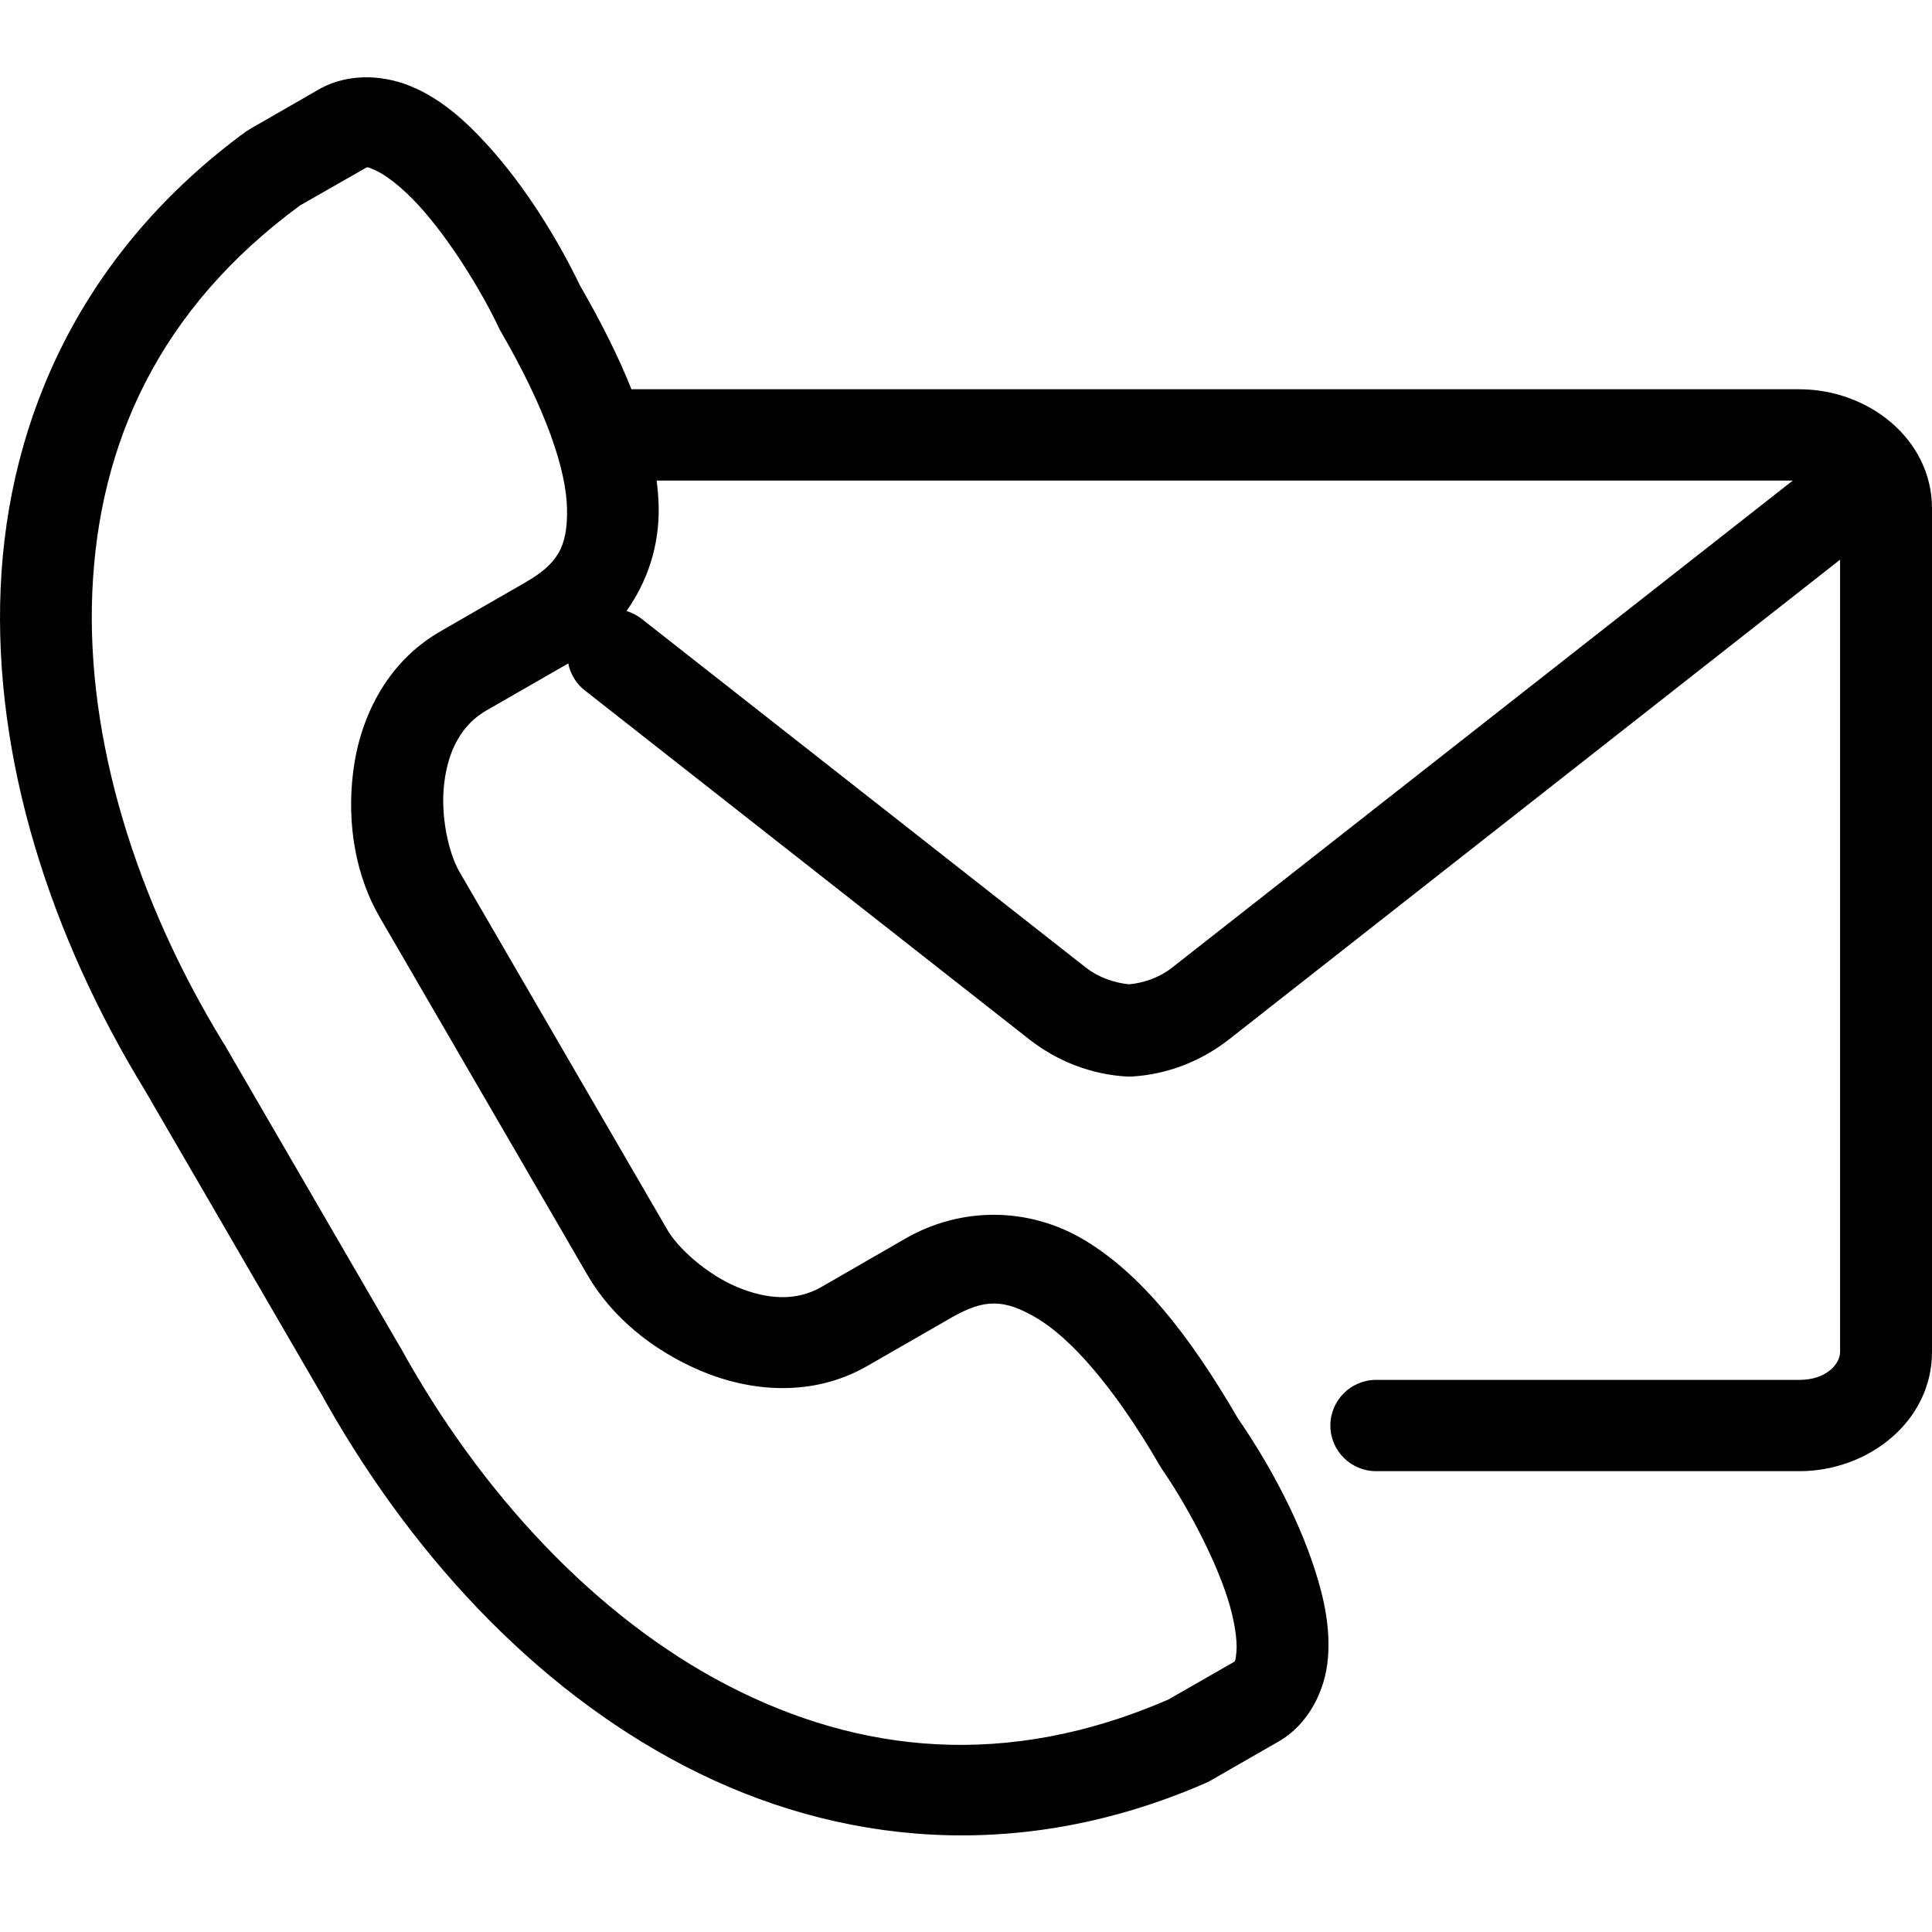 <svg width="100" height="100" viewBox="0 0 100 100" fill="none" xmlns="http://www.w3.org/2000/svg">
<path d="M33.988 24.874H92.794L60.67 50.082C59.99 50.616 59.18 50.876 58.445 50.948C57.706 50.875 56.893 50.615 56.205 50.082L33.248 32.061C33.005 31.866 32.73 31.717 32.428 31.624C33.509 30.101 34.126 28.258 34.093 26.272C34.087 25.817 34.047 25.349 33.988 24.874ZM19.033 8.662C19.107 8.675 19.229 8.721 19.493 8.844C20.016 9.092 20.847 9.731 21.661 10.621C23.299 12.405 24.936 15.108 25.786 16.892C25.813 16.944 25.84 17.002 25.865 17.061C28.277 21.196 29.318 24.359 29.349 26.344C29.383 28.337 28.848 29.195 27.157 30.166L22.794 32.679C19.952 34.314 18.609 37.244 18.276 39.977C17.941 42.712 18.434 45.369 19.651 47.47L30.42 66.017C31.64 68.117 33.722 69.873 36.268 70.952C38.817 72.033 42.04 72.339 44.882 70.708L49.245 68.2C50.935 67.231 51.956 67.211 53.673 68.231C55.394 69.253 57.629 71.722 60.031 75.86C60.065 75.921 60.098 75.973 60.136 76.032C61.262 77.654 62.795 80.406 63.535 82.712C63.902 83.856 64.047 84.891 64 85.464C63.949 86.039 63.936 85.98 63.785 86.07L60.465 87.972C52.126 91.586 44.482 90.77 37.651 87.23C30.807 83.675 24.859 77.254 20.712 69.717C20.698 69.702 20.692 69.683 20.68 69.673L11.596 54.028C11.581 54.013 11.575 53.999 11.562 53.98C7.068 46.638 4.449 38.304 4.778 30.636C5.106 22.979 8.215 15.998 15.539 10.628L18.86 8.732C18.936 8.689 18.962 8.655 19.033 8.662ZM19.067 4.001C18.188 3.987 17.292 4.171 16.486 4.638L12.974 6.657C12.895 6.702 12.822 6.748 12.751 6.793C4.303 12.972 0.413 21.573 0.033 30.439C-0.347 39.301 2.614 48.447 7.506 56.444L16.559 72.034L16.538 71.988C21.058 80.195 27.534 87.314 35.448 91.416C43.366 95.523 52.799 96.475 62.407 92.289C62.486 92.255 62.566 92.217 62.638 92.174L66.154 90.155C67.78 89.231 68.597 87.432 68.73 85.861C68.867 84.295 68.547 82.77 68.062 81.268C67.112 78.298 65.454 75.413 64.085 73.434C61.499 68.987 59.002 65.902 56.116 64.177C53.208 62.444 49.716 62.469 46.868 64.106L42.505 66.619C41.216 67.36 39.709 67.274 38.124 66.603C36.545 65.933 35.084 64.593 34.541 63.653L23.772 45.108C23.228 44.163 22.783 42.236 22.993 40.537C23.196 38.844 23.885 37.517 25.175 36.774L29.413 34.339C29.523 34.906 29.845 35.421 30.31 35.767L53.268 53.792C54.761 54.964 56.53 55.617 58.311 55.72C58.401 55.725 58.494 55.725 58.586 55.72C60.368 55.617 62.129 54.963 63.623 53.792L95.242 28.969V69.977C95.242 70.601 94.53 71.423 93.134 71.423H71.244C69.926 71.415 68.859 72.478 68.859 73.787C68.859 75.094 69.927 76.156 71.244 76.148H93.134C96.712 76.148 100 73.564 100 69.977V26.32C100 22.731 96.712 20.148 93.134 20.148H32.685C32.016 18.475 31.132 16.702 30.019 14.776C28.977 12.608 27.287 9.743 25.172 7.44C24.104 6.272 22.952 5.237 21.511 4.568V4.574C20.796 4.236 19.944 4.02 19.067 4.001Z" fill="black"/>
</svg>
